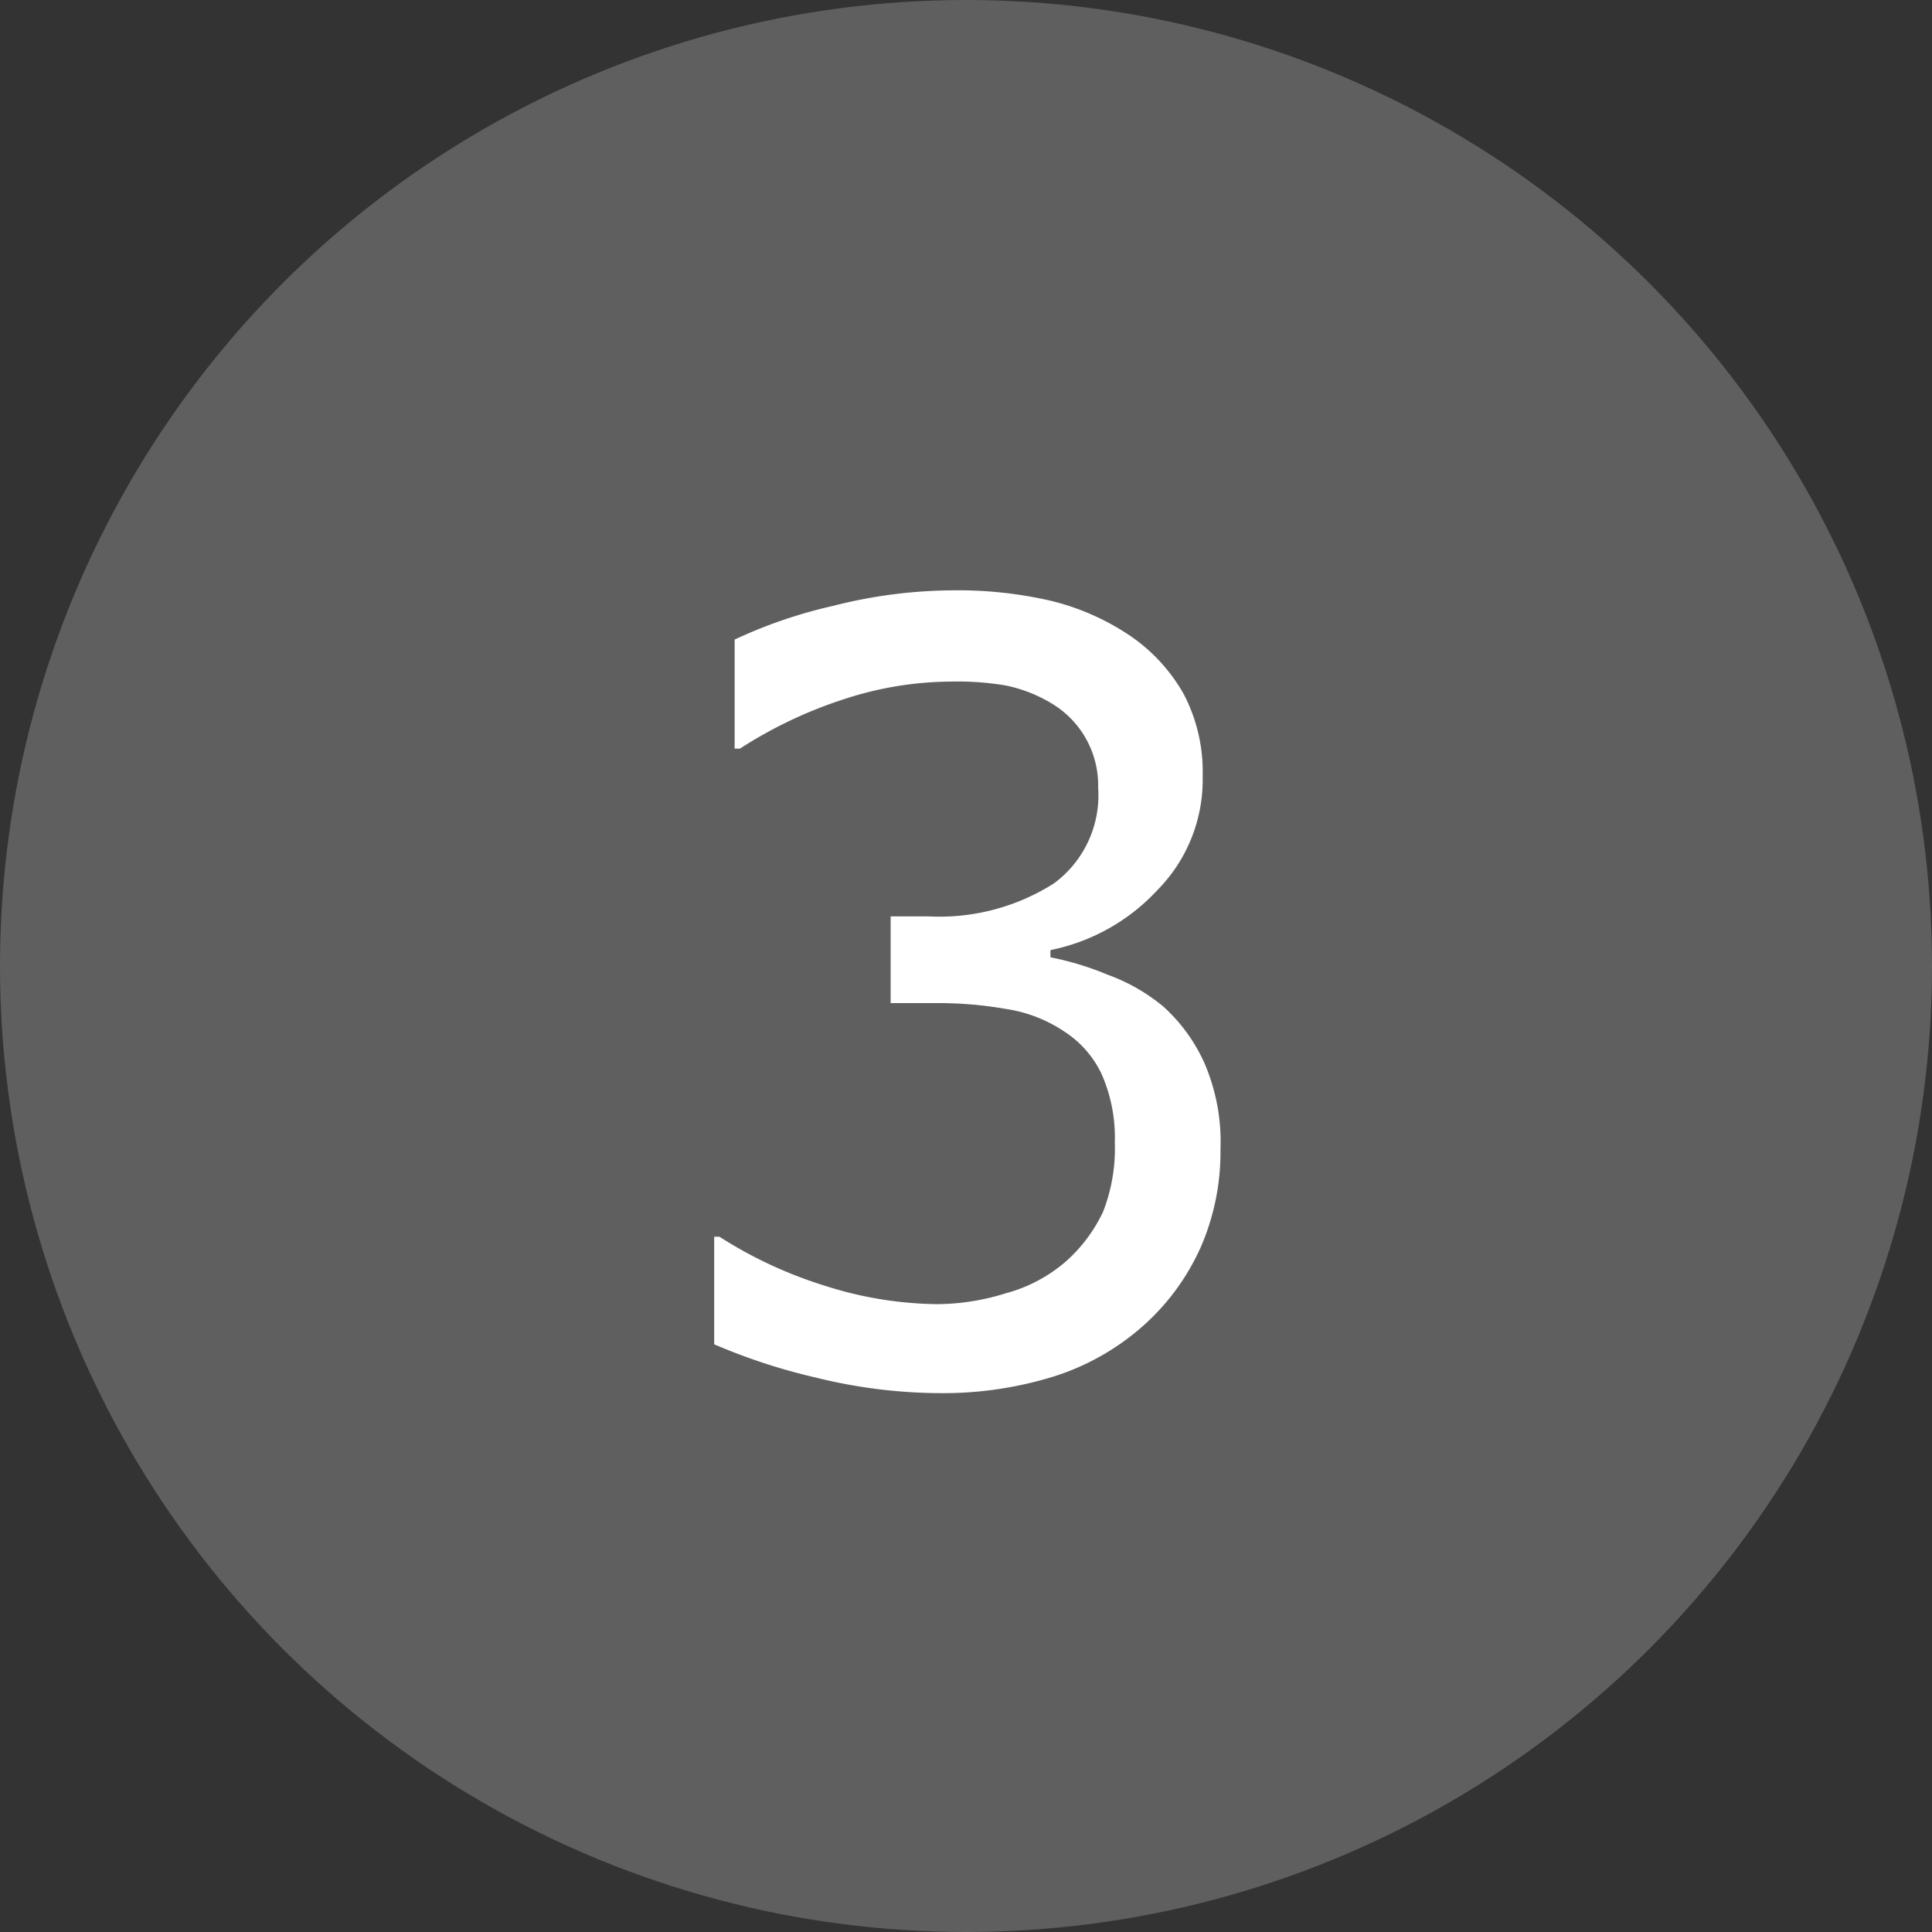 <svg xmlns="http://www.w3.org/2000/svg" viewBox="0 0 51.02 51.02"><rect x="0" y="0" width="51.02" height="51.02" fill="#333333" stroke="none"/><defs><style>.cls-1{fill:#5f5f5f;}.cls-2{fill:#fff;}</style></defs><title>アセット 230</title><g id="レイヤー_2" data-name="レイヤー 2"><g id="devicefont"><circle class="cls-1" cx="25.51" cy="25.51" r="25.51"/><path class="cls-2" d="M30.72,26.58a4.47,4.47,0,0,1,1.08,1.48,5.23,5.23,0,0,1,.43,2.29,6.29,6.29,0,0,1-.51,2.56,6.11,6.11,0,0,1-1.42,2,6.5,6.5,0,0,1-2.41,1.42,9.84,9.84,0,0,1-3,.46,13.82,13.82,0,0,1-3.34-.41,15.71,15.71,0,0,1-2.69-.88V32.66H19a11.39,11.39,0,0,0,2.74,1.28,10.06,10.06,0,0,0,3,.5,6.16,6.16,0,0,0,1.83-.29,4,4,0,0,0,1.58-.84A4.07,4.07,0,0,0,29.13,32a4.6,4.6,0,0,0,.31-1.83,4.17,4.17,0,0,0-.35-1.81,2.73,2.73,0,0,0-1-1.13,3.75,3.75,0,0,0-1.49-.58,10.32,10.32,0,0,0-1.89-.16H23.52V24.2h1a5.64,5.64,0,0,0,3.31-.87A2.89,2.89,0,0,0,29,20.8a2.52,2.52,0,0,0-1.19-2.2,3.82,3.82,0,0,0-1.26-.5A7.76,7.76,0,0,0,25.06,18a9.16,9.16,0,0,0-2.76.46,11.63,11.63,0,0,0-2.76,1.31H19.4V16.89A12.67,12.67,0,0,1,22,16a13,13,0,0,1,3.14-.41,10.88,10.88,0,0,1,2.63.28,6.47,6.47,0,0,1,2,.87,4.59,4.59,0,0,1,1.49,1.59,4.43,4.43,0,0,1,.5,2.17,4.15,4.15,0,0,1-1.19,3,5.27,5.27,0,0,1-2.83,1.59v.19a7.83,7.83,0,0,1,1.51.46A4.92,4.92,0,0,1,30.72,26.58Z"/></g></g></svg>